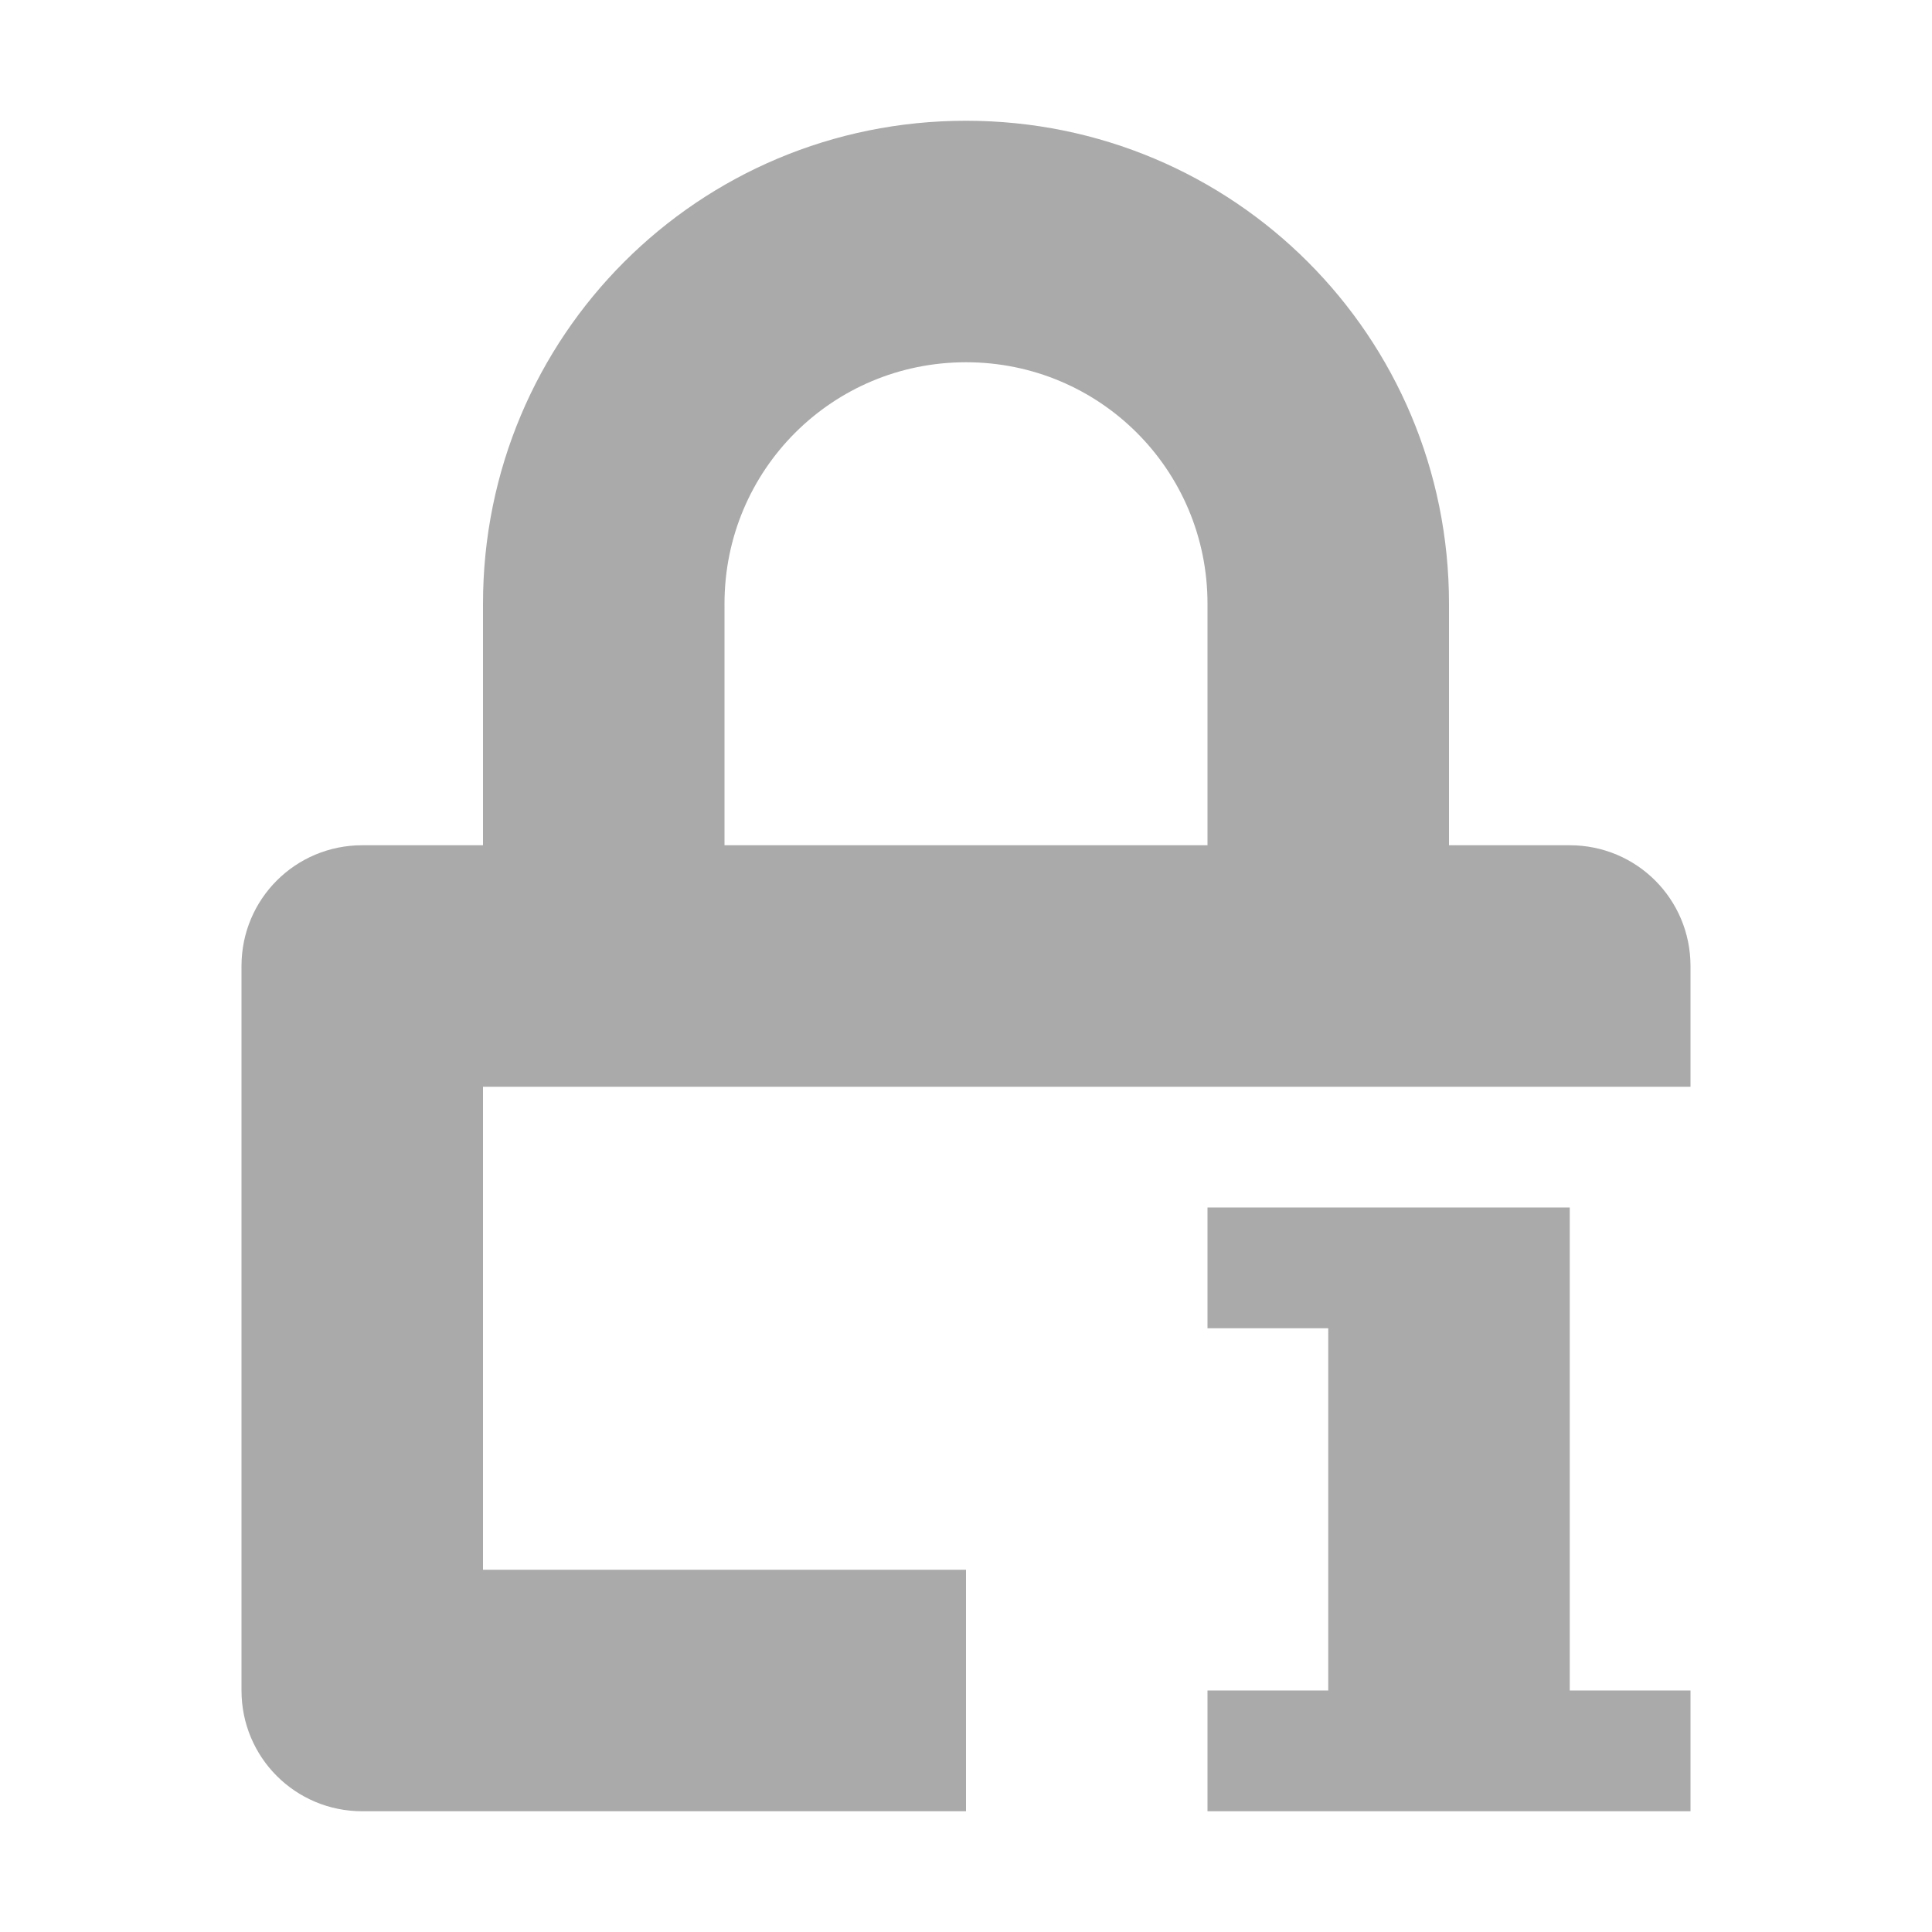 <svg width="16" height="16" version="1.1" xmlns="http://www.w3.org/2000/svg">
 <title>Gnome Symbolic Icon Theme</title>
 <path d="m8 1c-2.216 0-4 1.784-4 4v2h-1c-0.554 0-1 0.446-1 1v6c0 0.554 0.446 1 1 1h5v-2h-4v-4h10v-1c0-0.554-0.446-1-1-1h-1v-2c0-2.216-1.784-4-4-4zm0 2c1.108 0 2 0.892 2 2v2h-4v-2c0-1.108 0.892-2 2-2z" fill="#aaaaaa"/>
 <path d="m10 10v1h1v3h-1v1h4v-1h-1v-4h-2z" fill="#aaaaaa" stroke-linecap="square" stroke-width="2" style="paint-order:fill markers stroke"/>
</svg>
